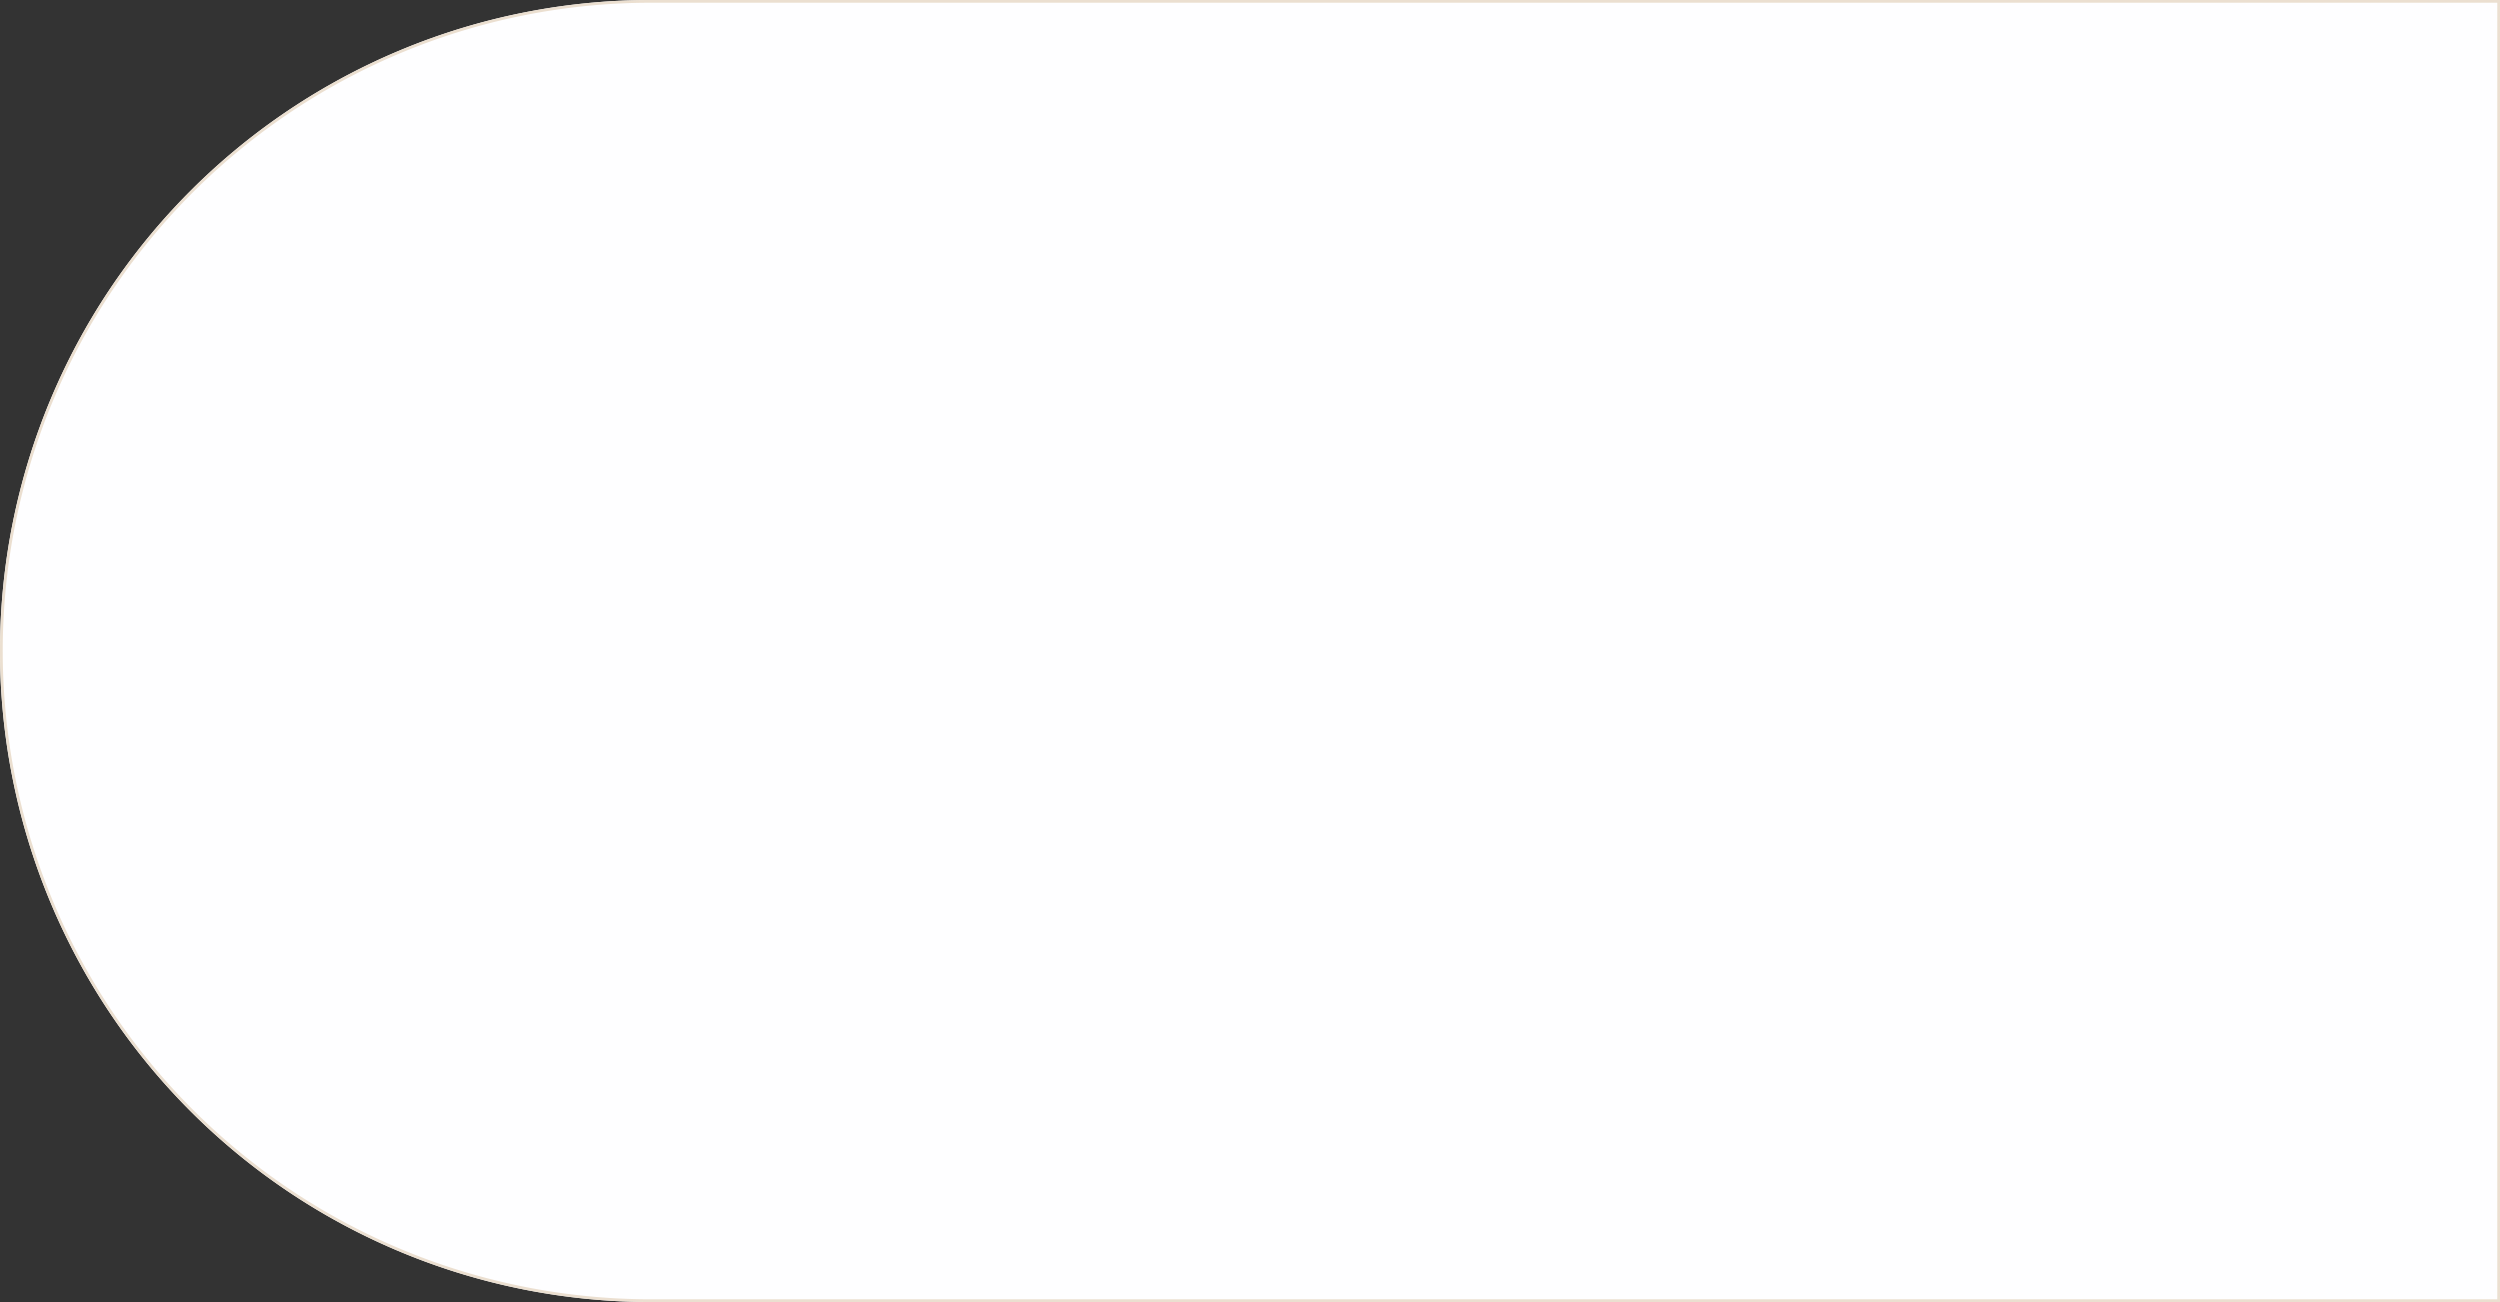 <svg xmlns="http://www.w3.org/2000/svg" width="1826" height="951" viewBox="0 0 1826 951"><rect x="0" y="0" width="1826" height="951" fill="#333333" stroke="none"/><g id="Forme_BG" data-name="Forme BG" fill="#fefeff" stroke="#ebdfd0" stroke-width="2"><path d="M475.5,0H1826a0,0,0,0,1,0,0V951a0,0,0,0,1,0,0H475.5A475.5,475.5,0,0,1,0,475.5v0A475.5,475.5,0,0,1,475.5,0Z" stroke="none"></path><path d="M475.5,1H1825a0,0,0,0,1,0,0V950a0,0,0,0,1,0,0H475.5A474.5,474.5,0,0,1,1,475.5v0A474.5,474.5,0,0,1,475.5,1Z" fill="none"></path></g></svg>